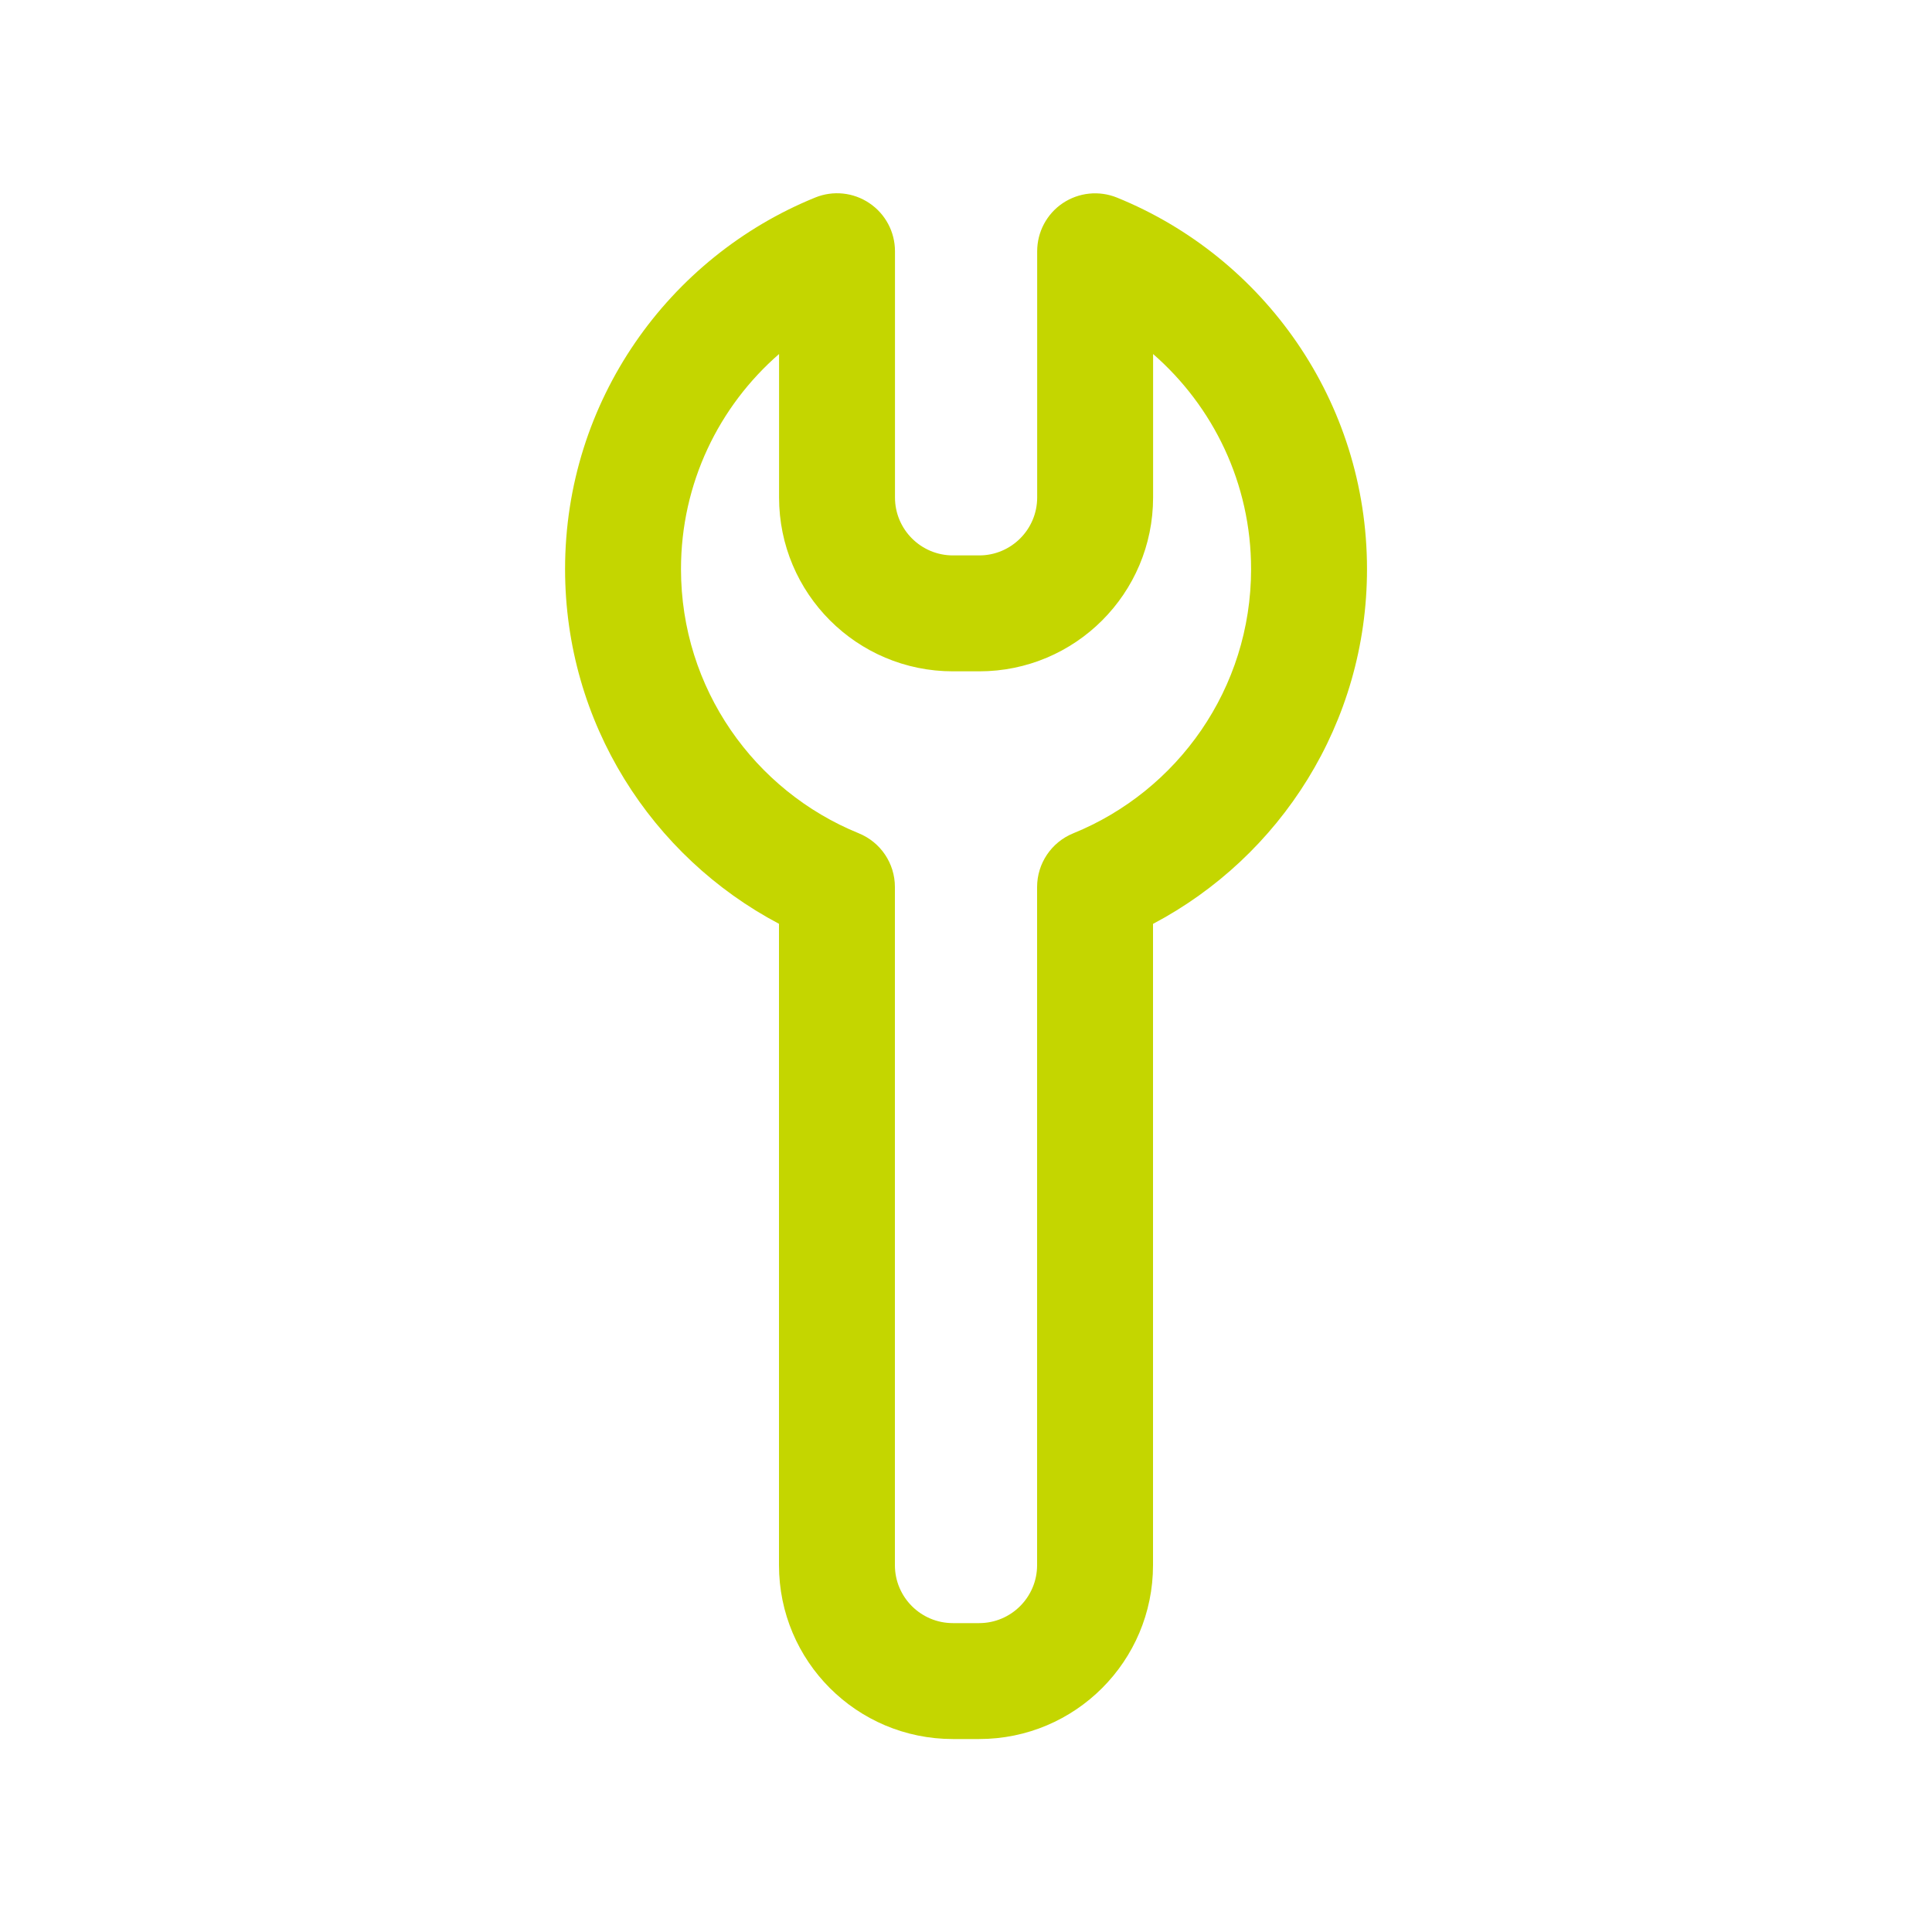 <svg width="80" height="80" viewBox="0 0 25 24" fill="none" xmlns="http://www.w3.org/2000/svg" transform="rotate(0 0 0)"><path fill-rule="evenodd" clip-rule="evenodd" d="M11.25 2.129C11.457 2.268 11.581 2.501 11.581 2.751V5.937C11.581 6.351 11.917 6.687 12.331 6.687H12.671C13.085 6.687 13.421 6.351 13.421 5.937V2.751C13.421 2.502 13.545 2.268 13.752 2.129C13.96 1.99 14.222 1.963 14.454 2.057C16.35 2.827 17.689 4.689 17.689 6.864C17.689 8.857 16.566 10.586 14.92 11.455V19.753C14.92 20.996 13.913 22.003 12.67 22.003H12.33C11.087 22.003 10.08 20.996 10.08 19.753V11.454C8.435 10.585 7.312 8.857 7.312 6.864C7.312 4.688 8.652 2.827 10.549 2.056C10.78 1.962 11.043 1.989 11.25 2.129ZM10.081 4.081C9.303 4.757 8.812 5.754 8.812 6.864C8.812 8.409 9.762 9.734 11.113 10.283C11.395 10.398 11.58 10.672 11.58 10.977V19.753C11.58 20.167 11.916 20.503 12.33 20.503H12.67C13.084 20.503 13.42 20.167 13.42 19.753V10.978C13.42 10.673 13.605 10.398 13.888 10.283C15.239 9.734 16.189 8.409 16.189 6.864C16.189 5.754 15.698 4.758 14.921 4.081V5.937C14.921 7.179 13.914 8.187 12.671 8.187H12.331C11.088 8.187 10.081 7.179 10.081 5.937V4.081Z" fill="#c4d600"/></svg>